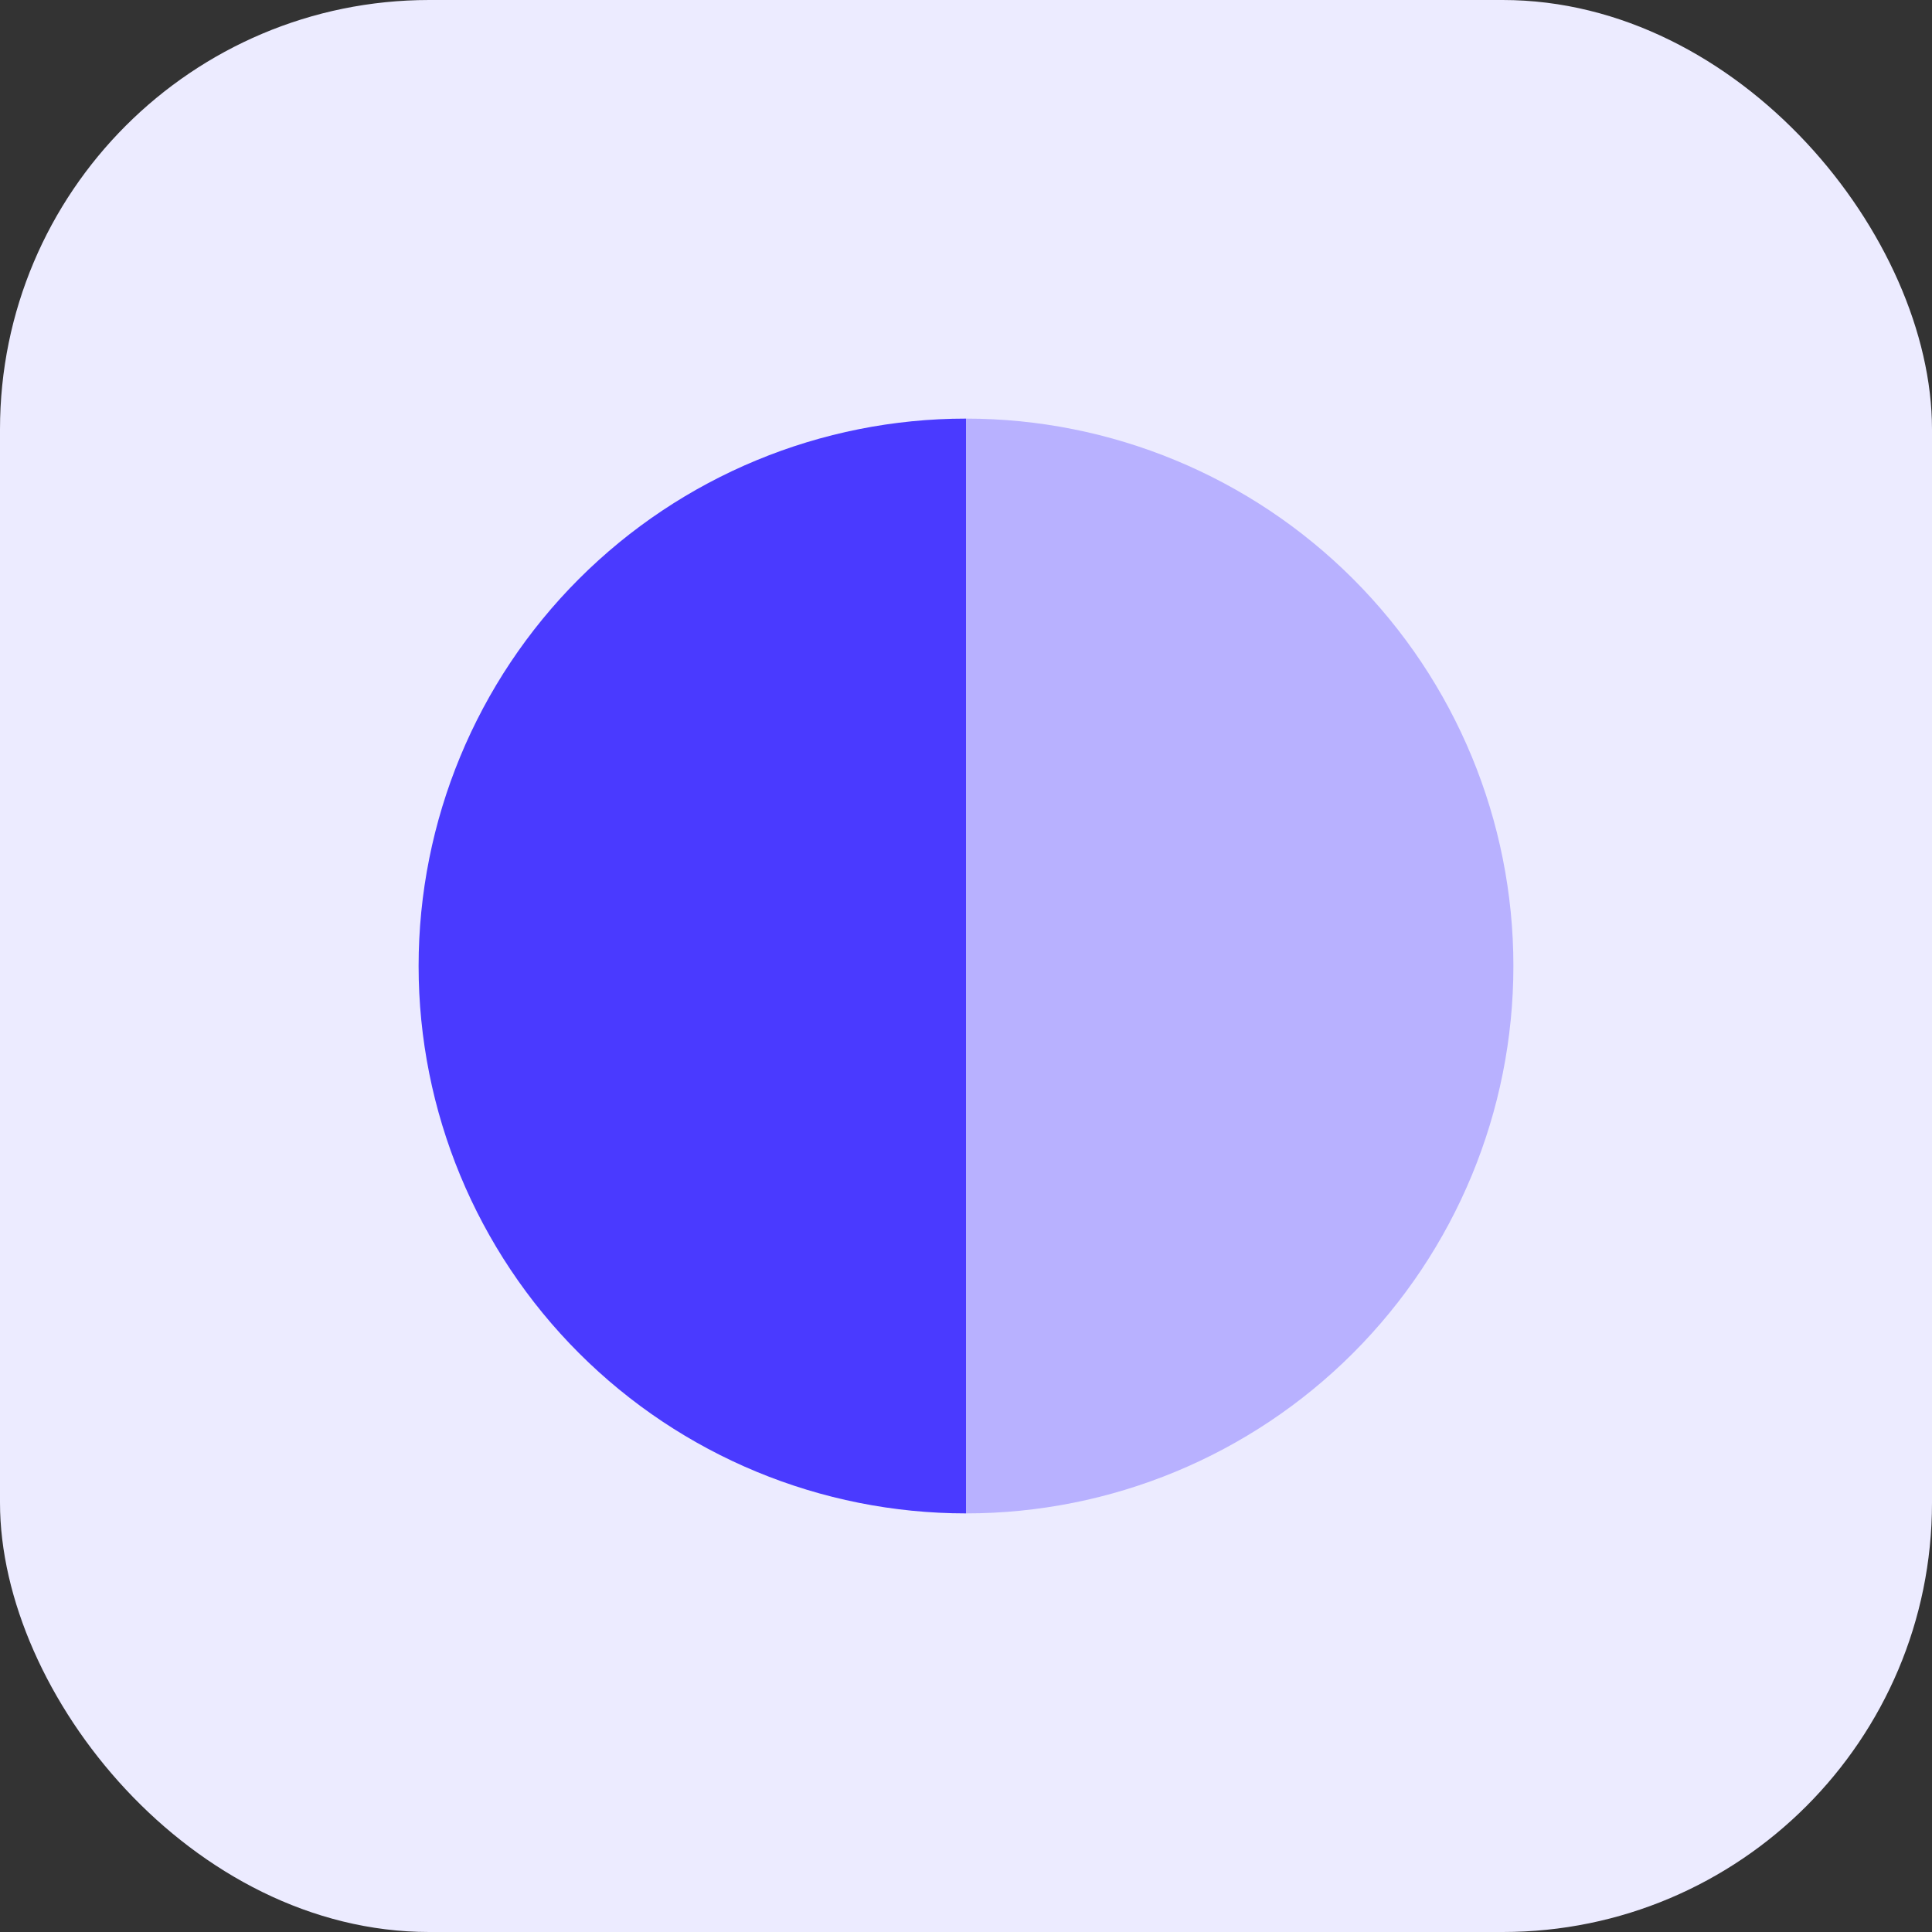 <svg fill="none" height="60" viewBox="0 0 60 60" width="60" xmlns="http://www.w3.org/2000/svg"><rect x="0" y="0" width="60" height="60" fill="#333333" stroke="none"/><rect fill="#ecebff" height="60" rx="13.333" width="60"/><path d="m30 13c-4.509 0-8.833 1.791-12.021 4.979s-4.979 7.512-4.979 12.021 1.791 8.833 4.979 12.021 7.512 4.979 12.021 4.979v-17z" fill="#4a3aff"/><path d="m30 47c4.509 0 8.833-1.791 12.021-4.979s4.979-7.512 4.979-12.021-1.791-8.833-4.979-12.021-7.512-4.979-12.021-4.979v17z" fill="#b8b1ff"/></svg>